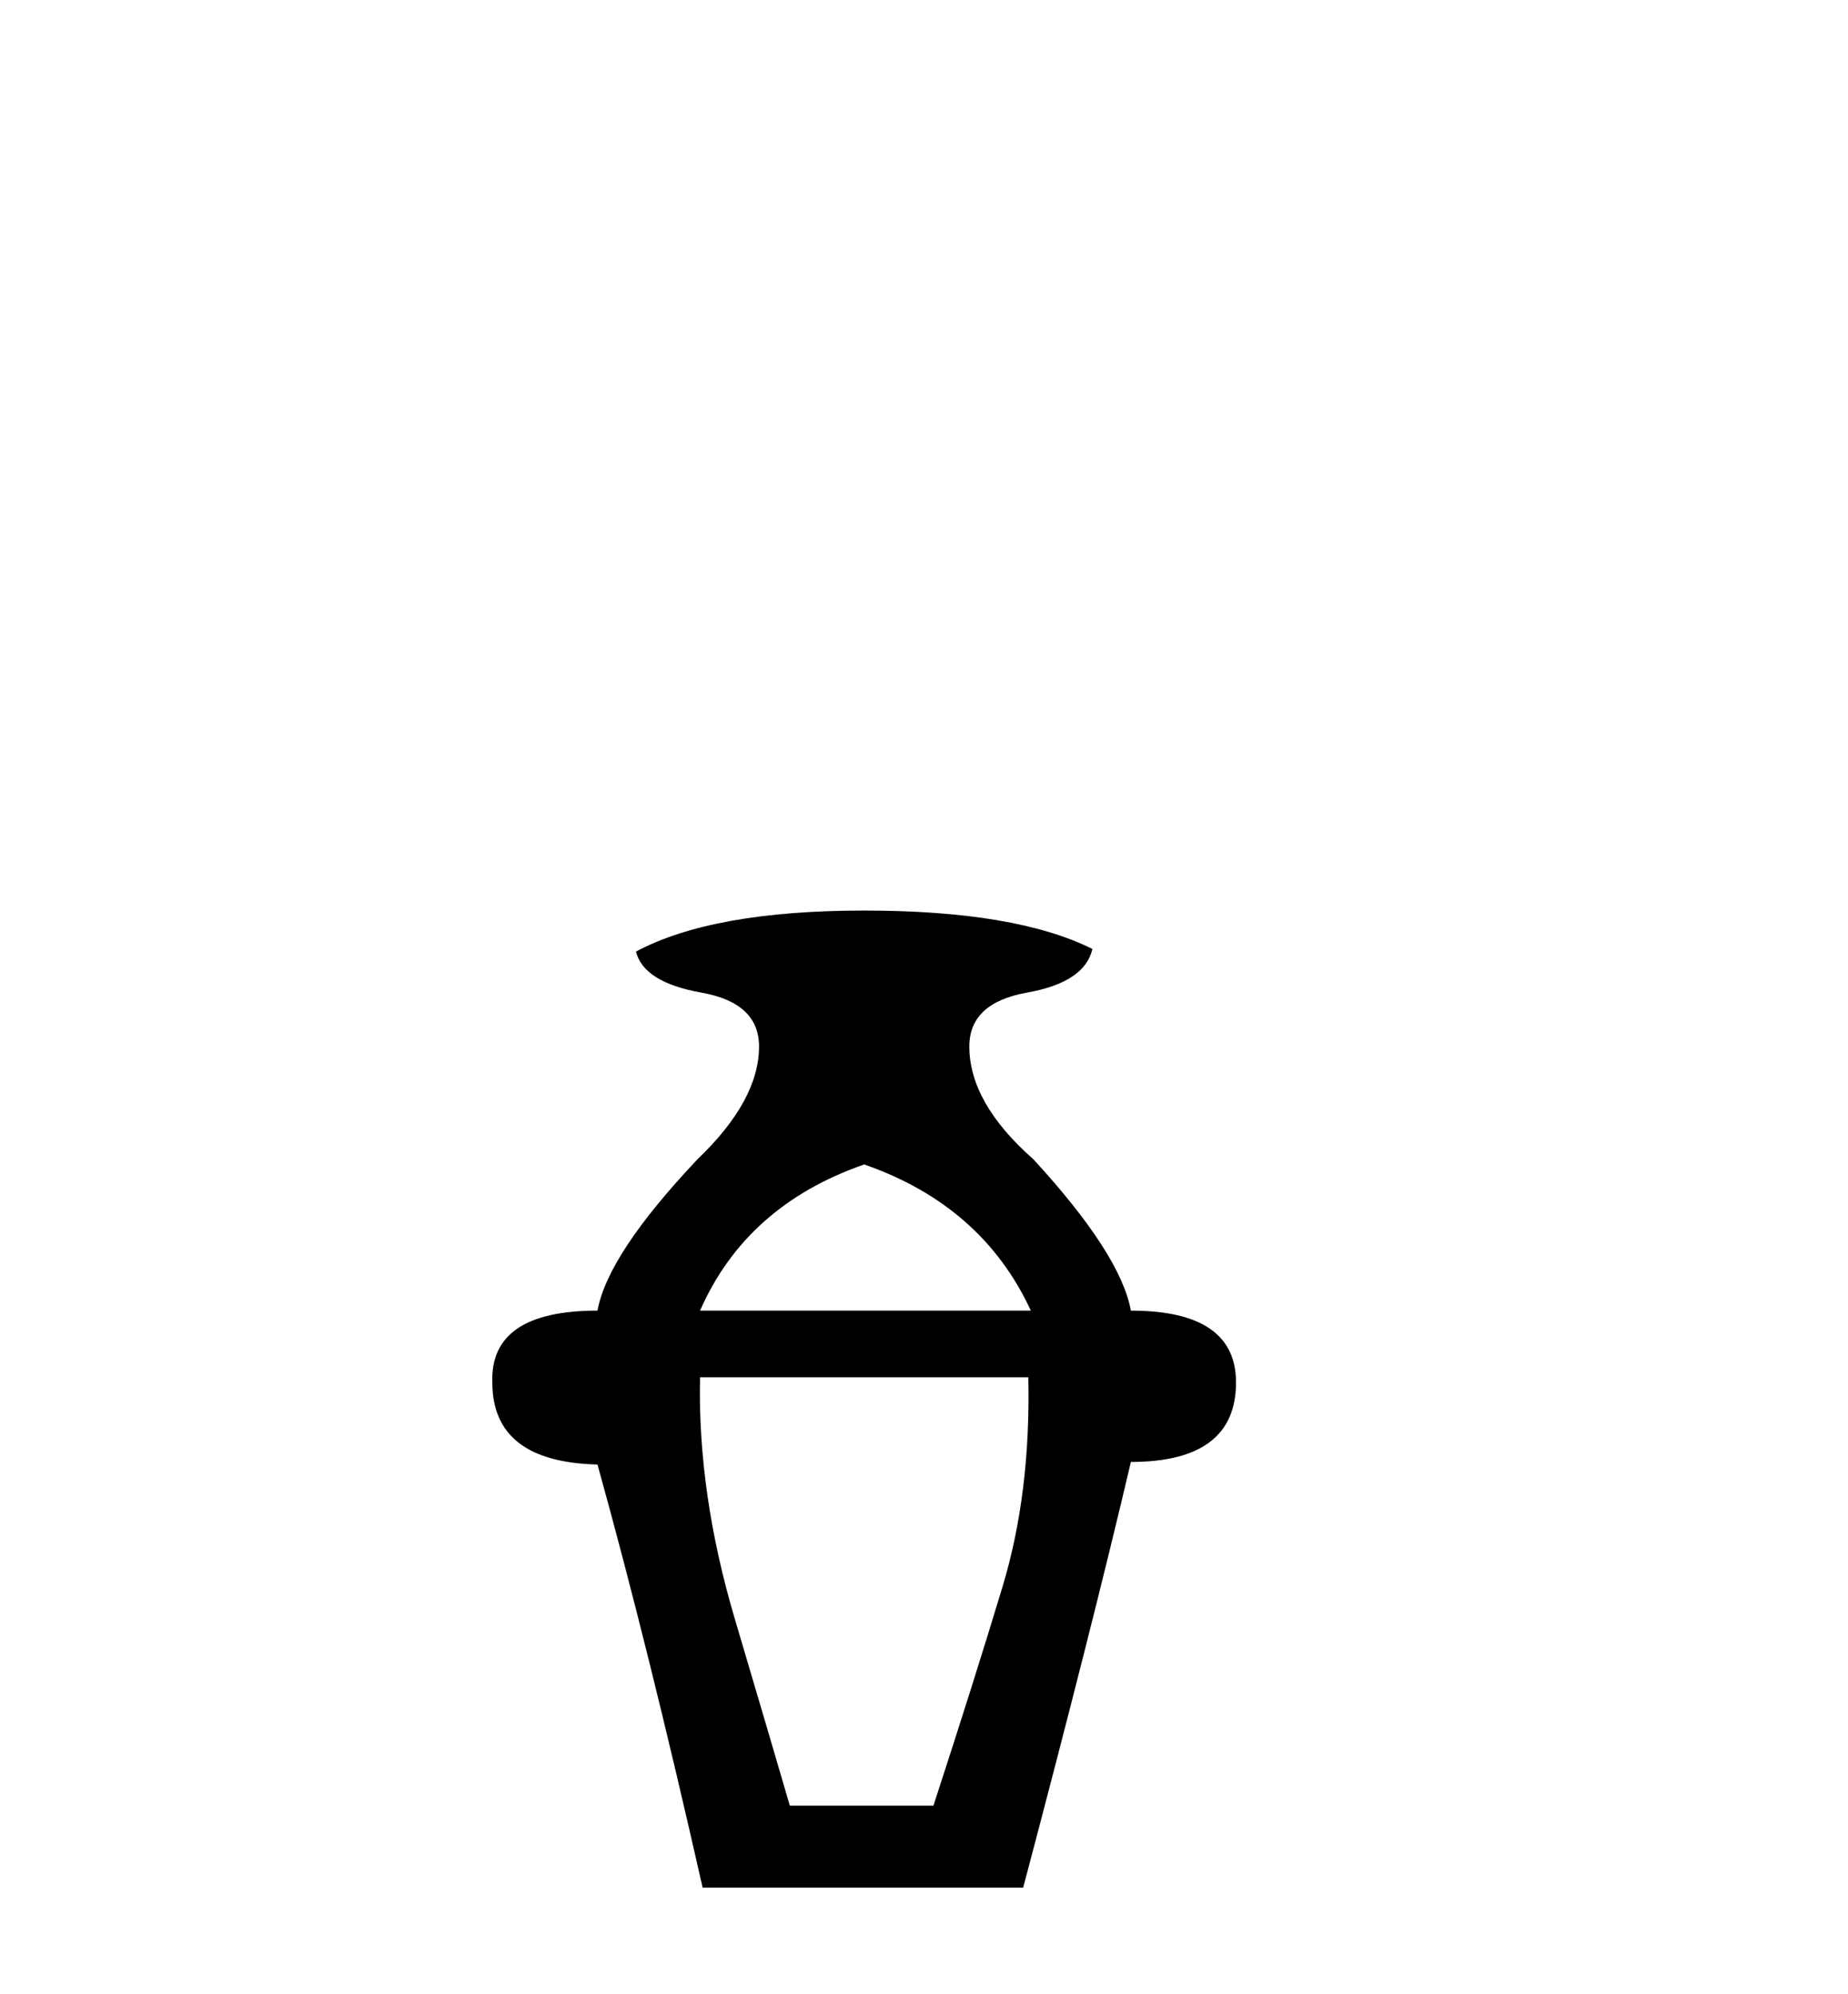 <?xml version='1.0' encoding='UTF-8' standalone='yes'?><svg xmlns='http://www.w3.org/2000/svg' xmlns:xlink='http://www.w3.org/1999/xlink' width='38.0' height='41.0' ><path d='M 17.77 23.94 Q 20.195 24.783 21.197 26.945 L 14.395 26.945 Q 15.344 24.783 17.77 23.94 ZM 21.145 28.316 Q 21.197 30.689 20.617 32.614 Q 20.037 34.538 19.194 37.122 L 16.241 37.122 Q 15.872 35.856 15.107 33.273 Q 14.342 30.689 14.395 28.316 ZM 17.77 18.72 Q 14.659 18.72 13.077 19.563 Q 13.235 20.196 14.422 20.407 Q 15.608 20.618 15.608 21.514 Q 15.608 22.622 14.342 23.834 Q 12.497 25.785 12.286 26.945 Q 10.071 26.945 10.124 28.422 Q 10.124 30.056 12.286 30.109 Q 13.341 33.906 14.448 38.809 L 21.039 38.809 Q 22.463 33.431 23.254 30.056 Q 25.416 30.056 25.416 28.422 Q 25.416 26.945 23.254 26.945 Q 23.043 25.785 21.25 23.834 Q 19.932 22.674 19.932 21.514 Q 19.932 20.618 21.118 20.407 Q 22.305 20.196 22.463 19.51 Q 20.881 18.72 17.77 18.72 Z' style='fill:#000000;stroke:none' /></svg>